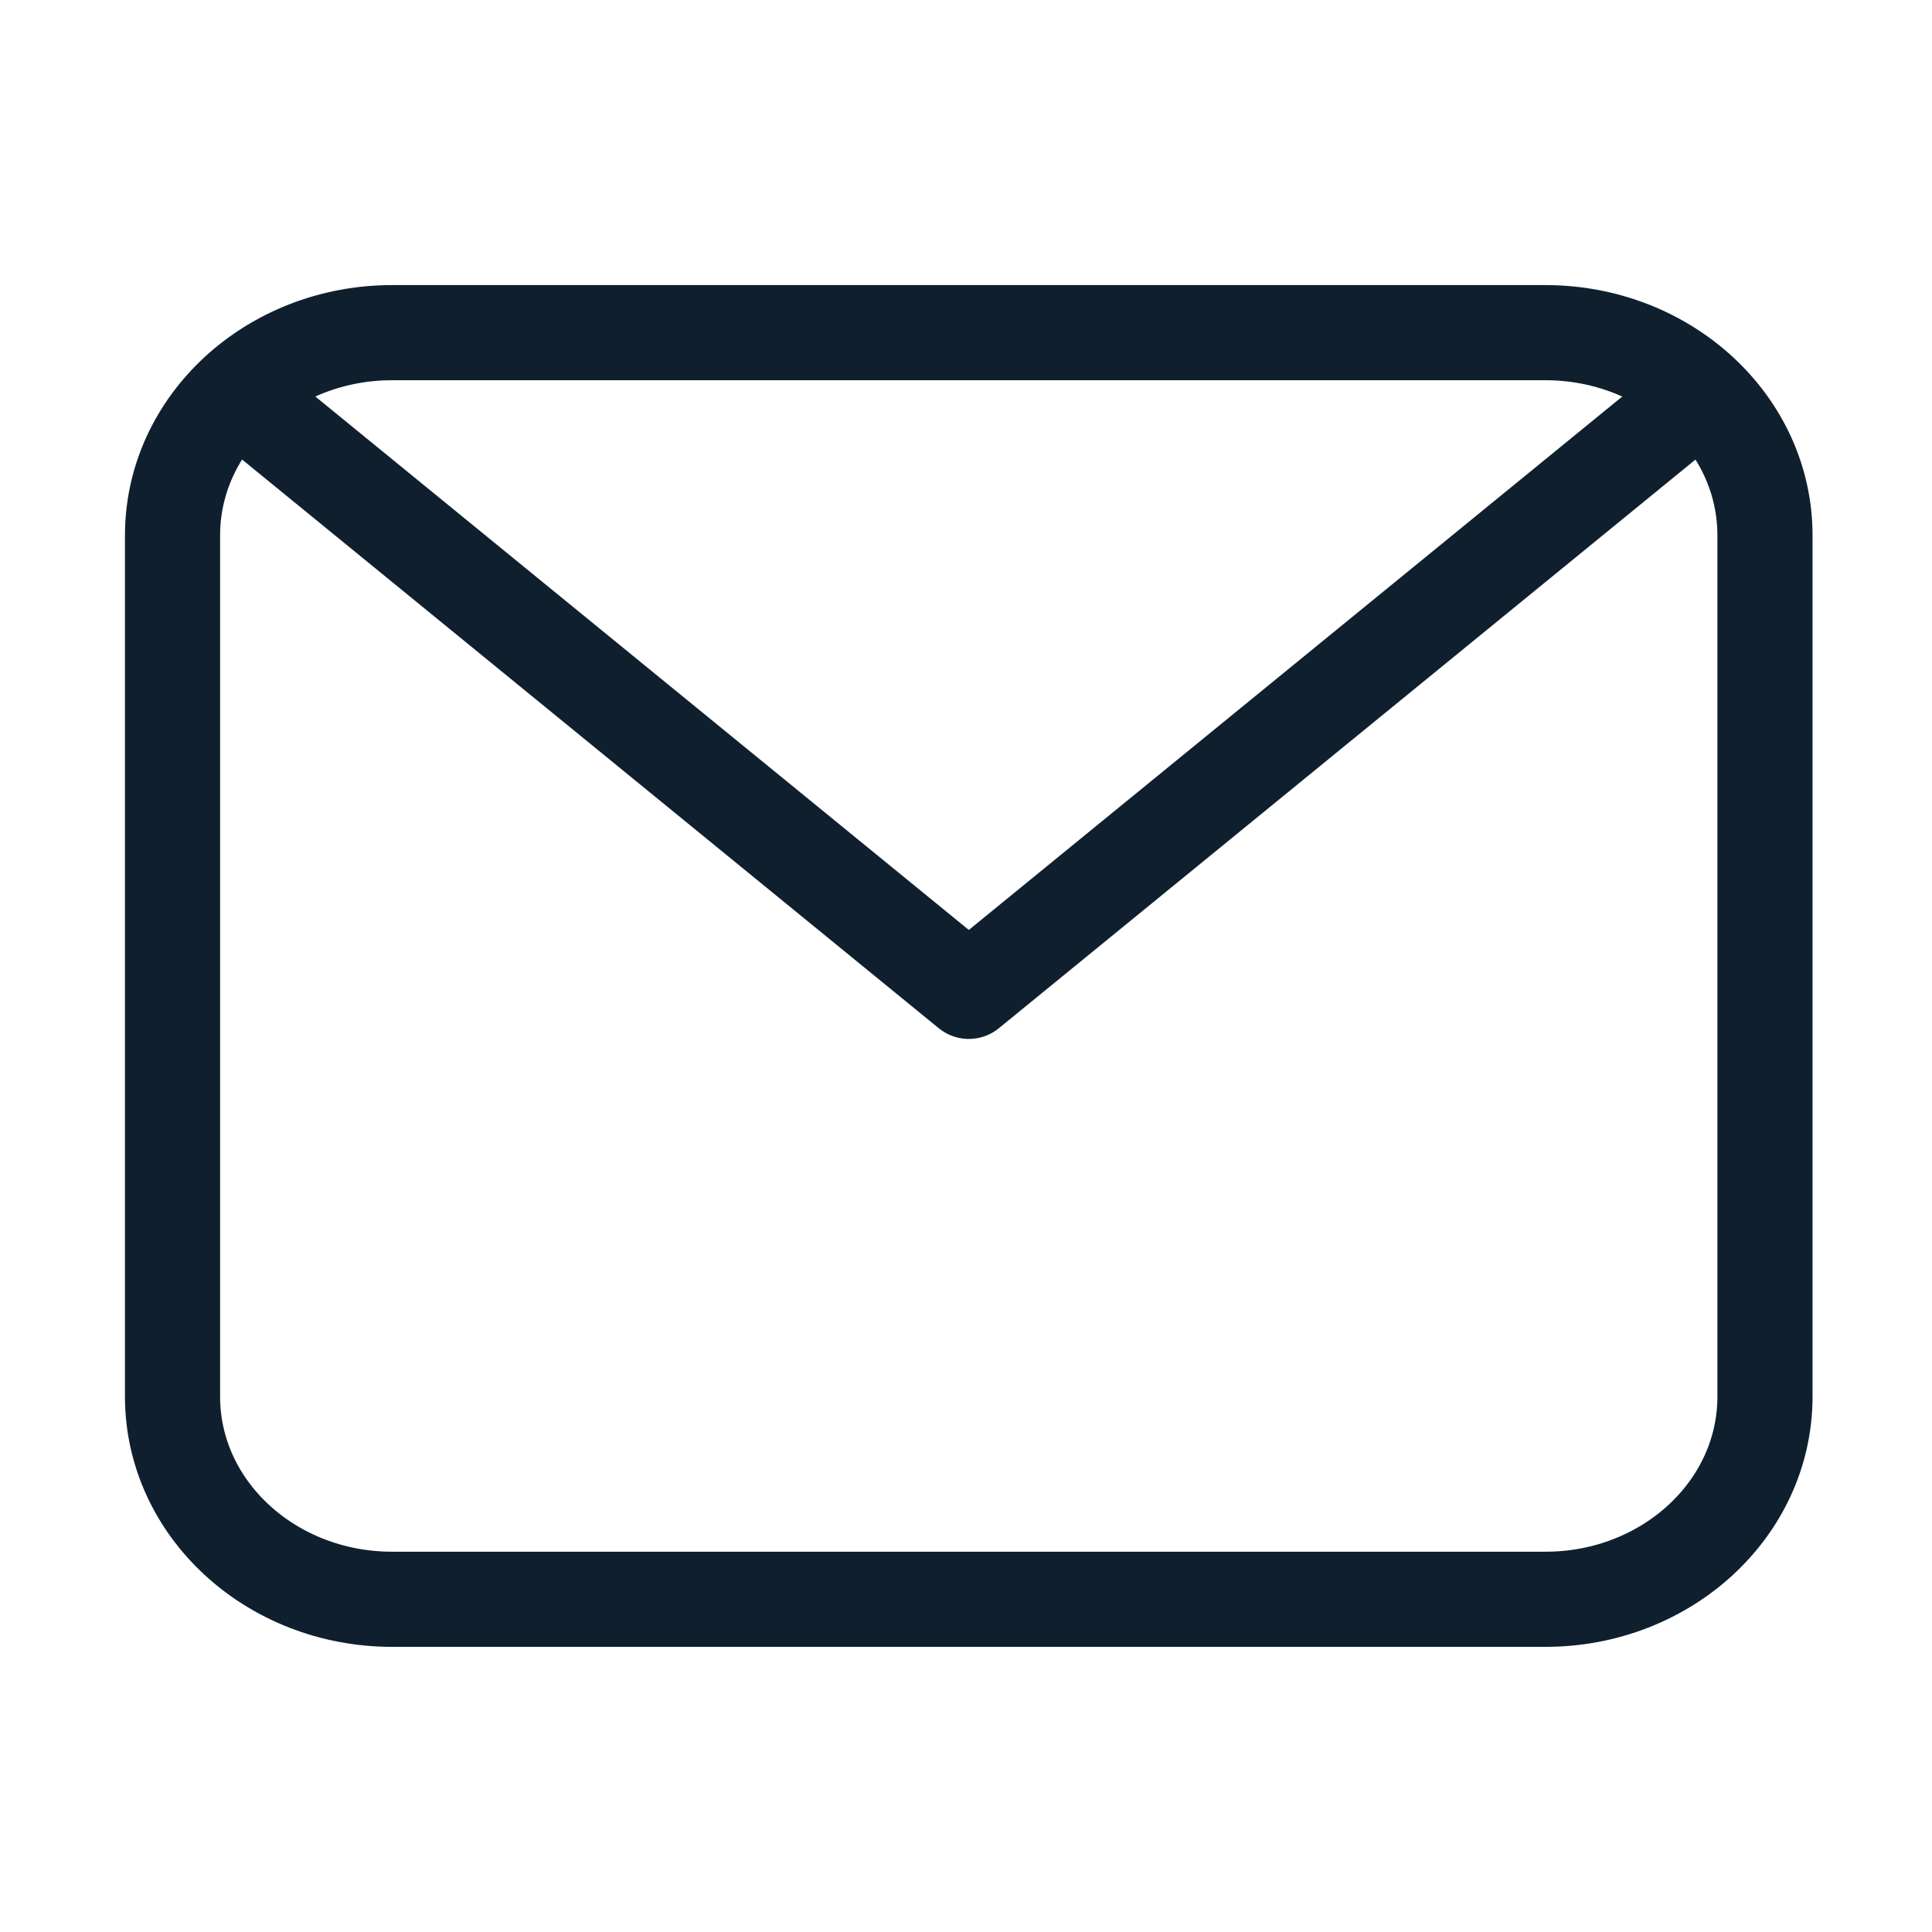 <svg width="33" height="33" viewBox="0 0 33 33" fill="none" xmlns="http://www.w3.org/2000/svg">
<path d="M4.355 6.98L16.548 16.933L28.741 6.98M2.947 9.144C2.947 7.232 4.627 5.682 6.699 5.682H26.395C28.468 5.682 30.147 7.232 30.147 9.144V23.856C30.147 25.768 28.468 27.317 26.395 27.317H6.699C4.627 27.317 2.947 25.768 2.947 23.856V9.144Z" stroke="#0F1F2E" stroke-width="1.625" stroke-linecap="round" stroke-linejoin="round"/>
</svg>
